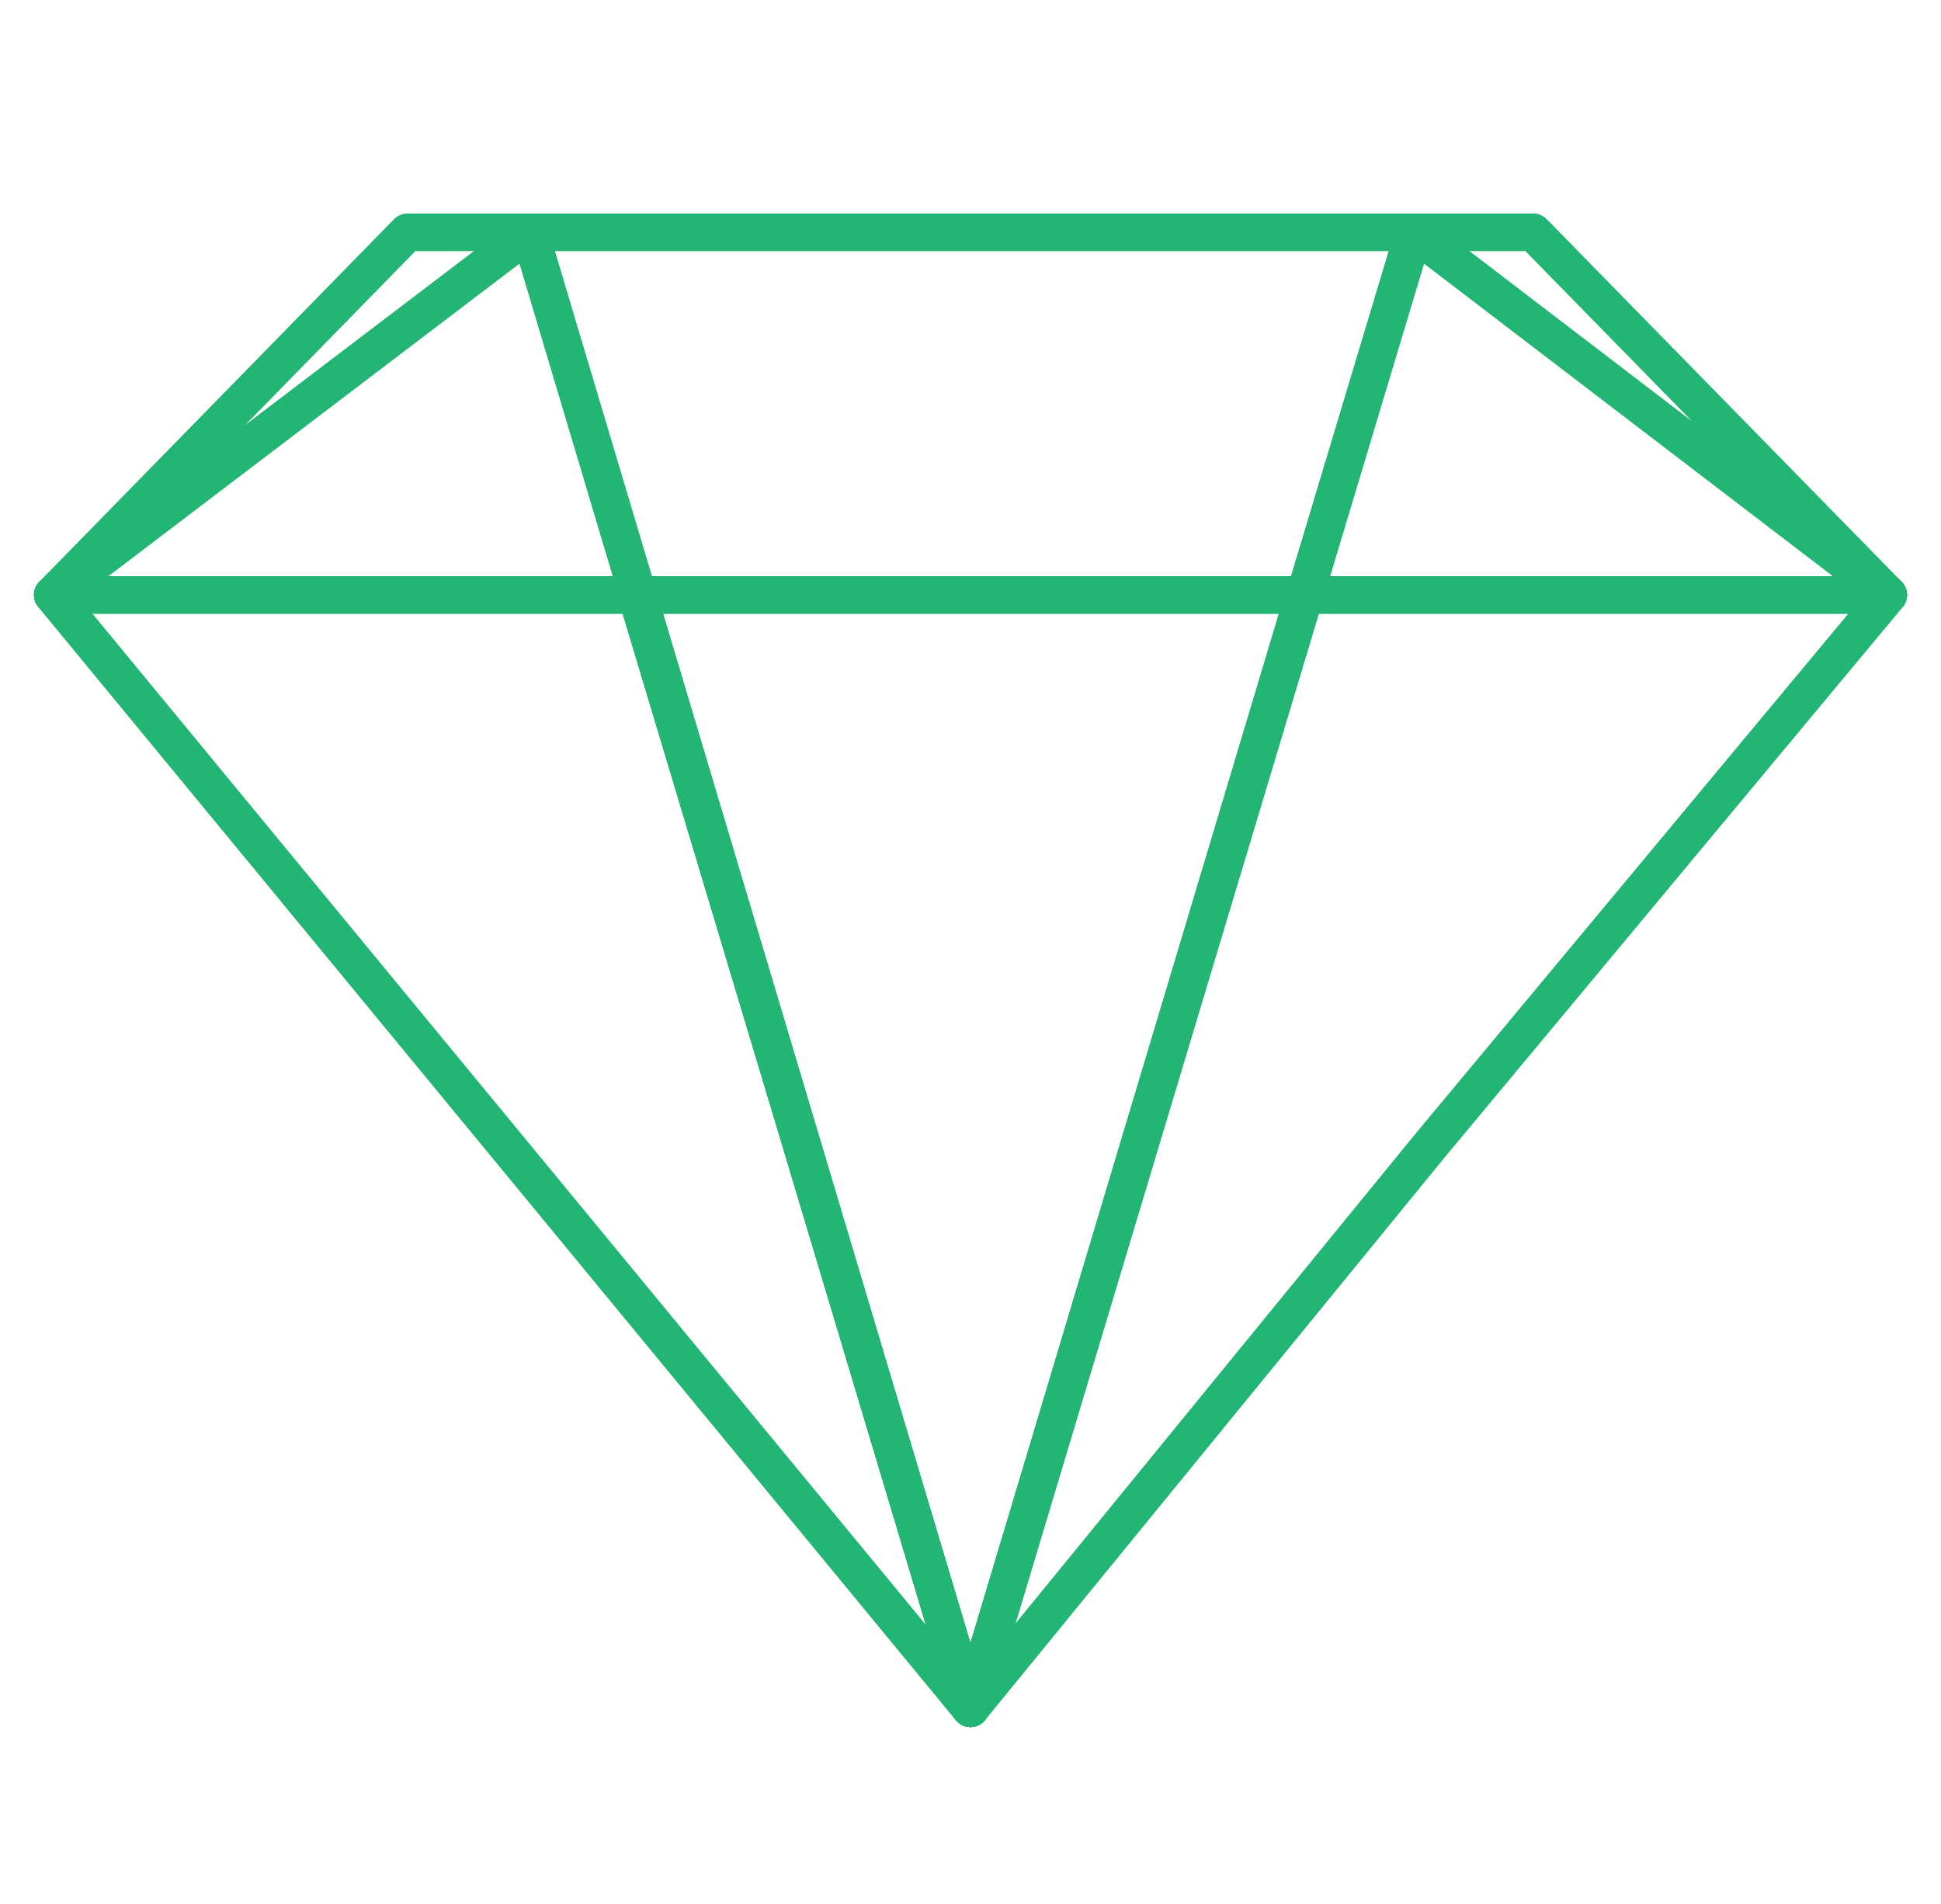 <svg width="52" height="51" viewBox="0 0 52 51" fill="none" xmlns="http://www.w3.org/2000/svg">
<path d="M25.997 45.762L17.091 15.937H25.997H34.934L30.465 30.846L25.997 45.762Z" stroke="#23B574" stroke-linecap="round" stroke-linejoin="round"/>
<path d="M41.077 6.222L50.589 15.937L37.879 6.222H41.077Z" stroke="#23B574" stroke-linecap="round" stroke-linejoin="round"/>
<path d="M50.589 15.937L38.29 30.713L25.997 45.762L34.959 15.937H50.589Z" stroke="#23B574" stroke-linecap="round" stroke-linejoin="round"/>
<path d="M50.589 15.937H34.959L37.879 6.222L50.589 15.937Z" stroke="#23B574" stroke-linecap="round" stroke-linejoin="round"/>
<path d="M14.191 6.222H37.879L34.959 15.937H34.934H25.997H17.091L14.191 6.222Z" stroke="#23B574" stroke-linecap="round" stroke-linejoin="round"/>
<path d="M21.528 30.846L25.997 45.762L1.411 15.937H17.054L21.528 30.846Z" stroke="#23B574" stroke-linecap="round" stroke-linejoin="round"/>
<path d="M17.091 15.937L25.997 45.762L21.528 30.846L17.054 15.937H17.091Z" stroke="#23B574" stroke-linecap="round" stroke-linejoin="round"/>
<path d="M14.191 6.222L17.091 15.937H17.054H1.411L14.191 6.222Z" stroke="#23B574" stroke-linecap="round" stroke-linejoin="round"/>
<path d="M14.191 6.222L1.411 15.937L10.917 6.222H14.191Z" stroke="#23B574" stroke-linecap="round" stroke-linejoin="round"/>
<path d="M1.411 15.937L25.997 45.762L17.091 15.937" stroke="#23B574" stroke-linecap="round" stroke-linejoin="round"/>
<path d="M50.589 15.937L38.29 30.713L25.997 45.762L34.959 15.937" stroke="#23B574" stroke-linecap="round" stroke-linejoin="round"/>
<path d="M17.054 15.937H1.411L10.917 6.222H14.191H37.879H41.077L50.589 15.937H34.959H34.934" stroke="#23B574" stroke-linecap="round" stroke-linejoin="round"/>
<path d="M25.997 45.762L30.465 30.846L34.934 15.937H25.997H17.091H17.054L21.528 30.846L25.997 45.762Z" stroke="#23B574" stroke-linecap="round" stroke-linejoin="round"/>
</svg>
